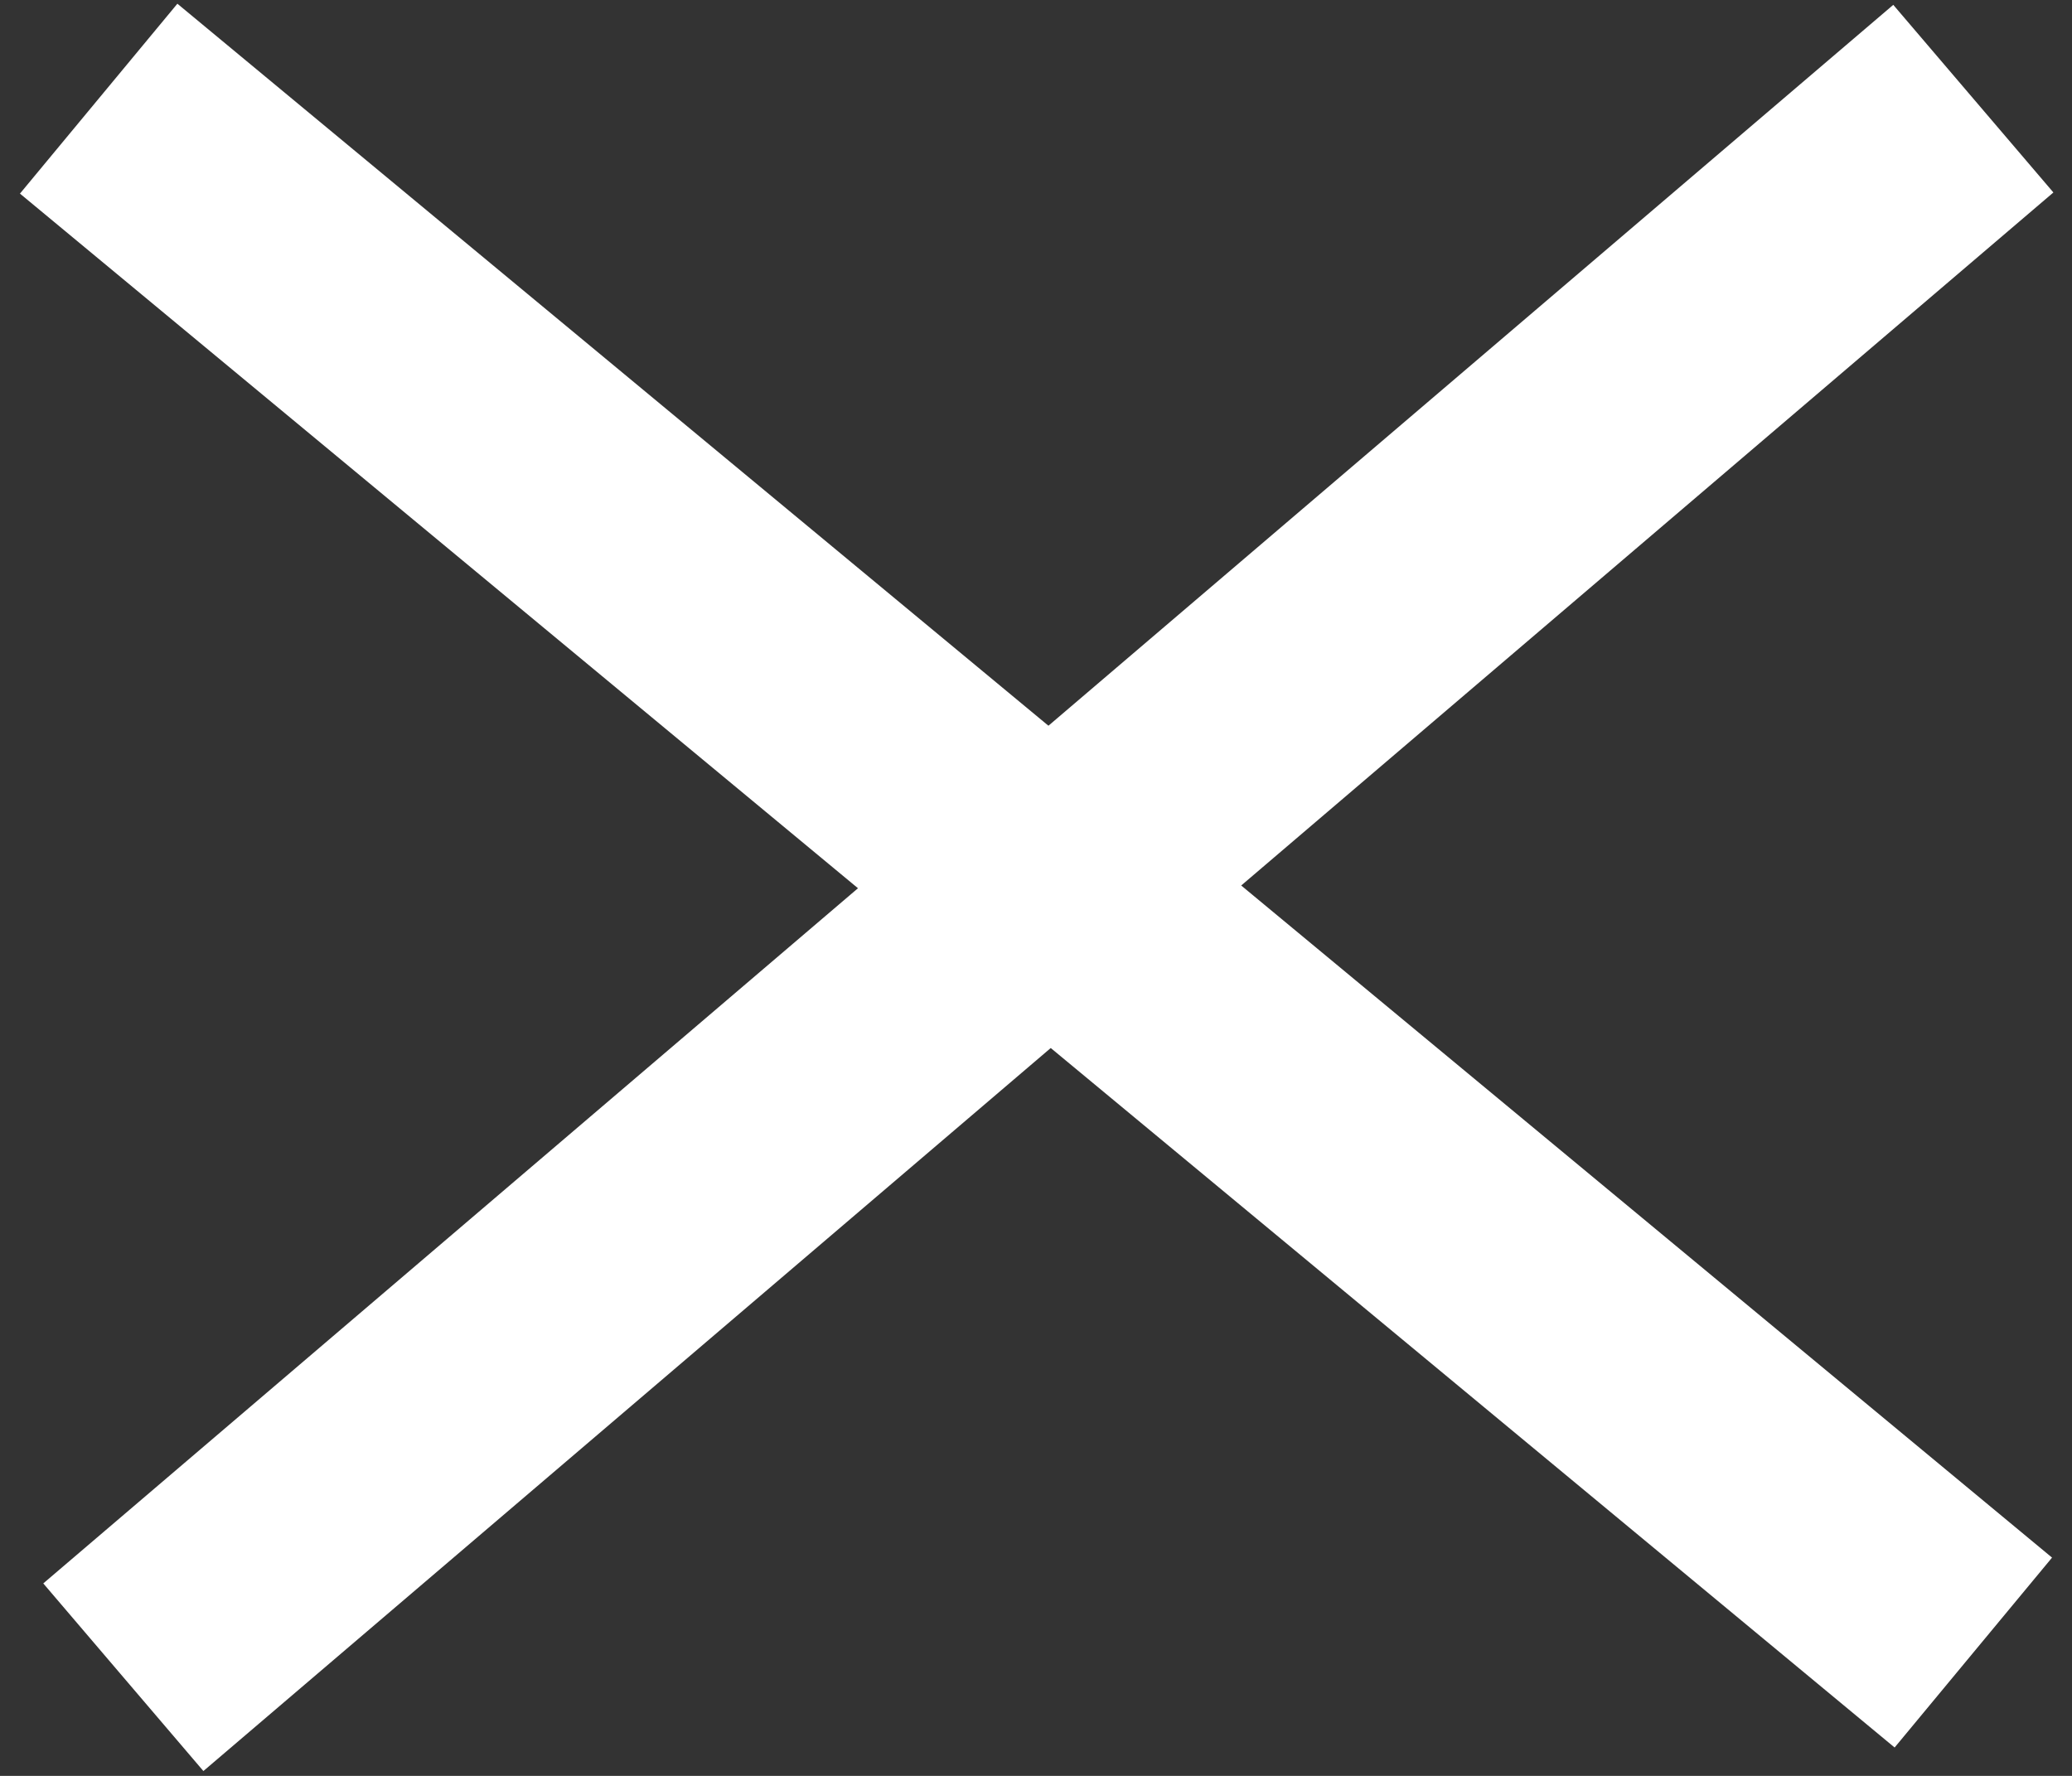 <svg width="42" height="36" viewBox="0 0 42 36" fill="none" xmlns="http://www.w3.org/2000/svg">
<rect x="0" y="0" width="42" height="36" fill="#333333" stroke="none"/>
<path d="M40 2L2.5 34" stroke="white" stroke-width="5"/>
<path d="M2 2L40 33.5" stroke="white" stroke-width="5"/>
</svg>
